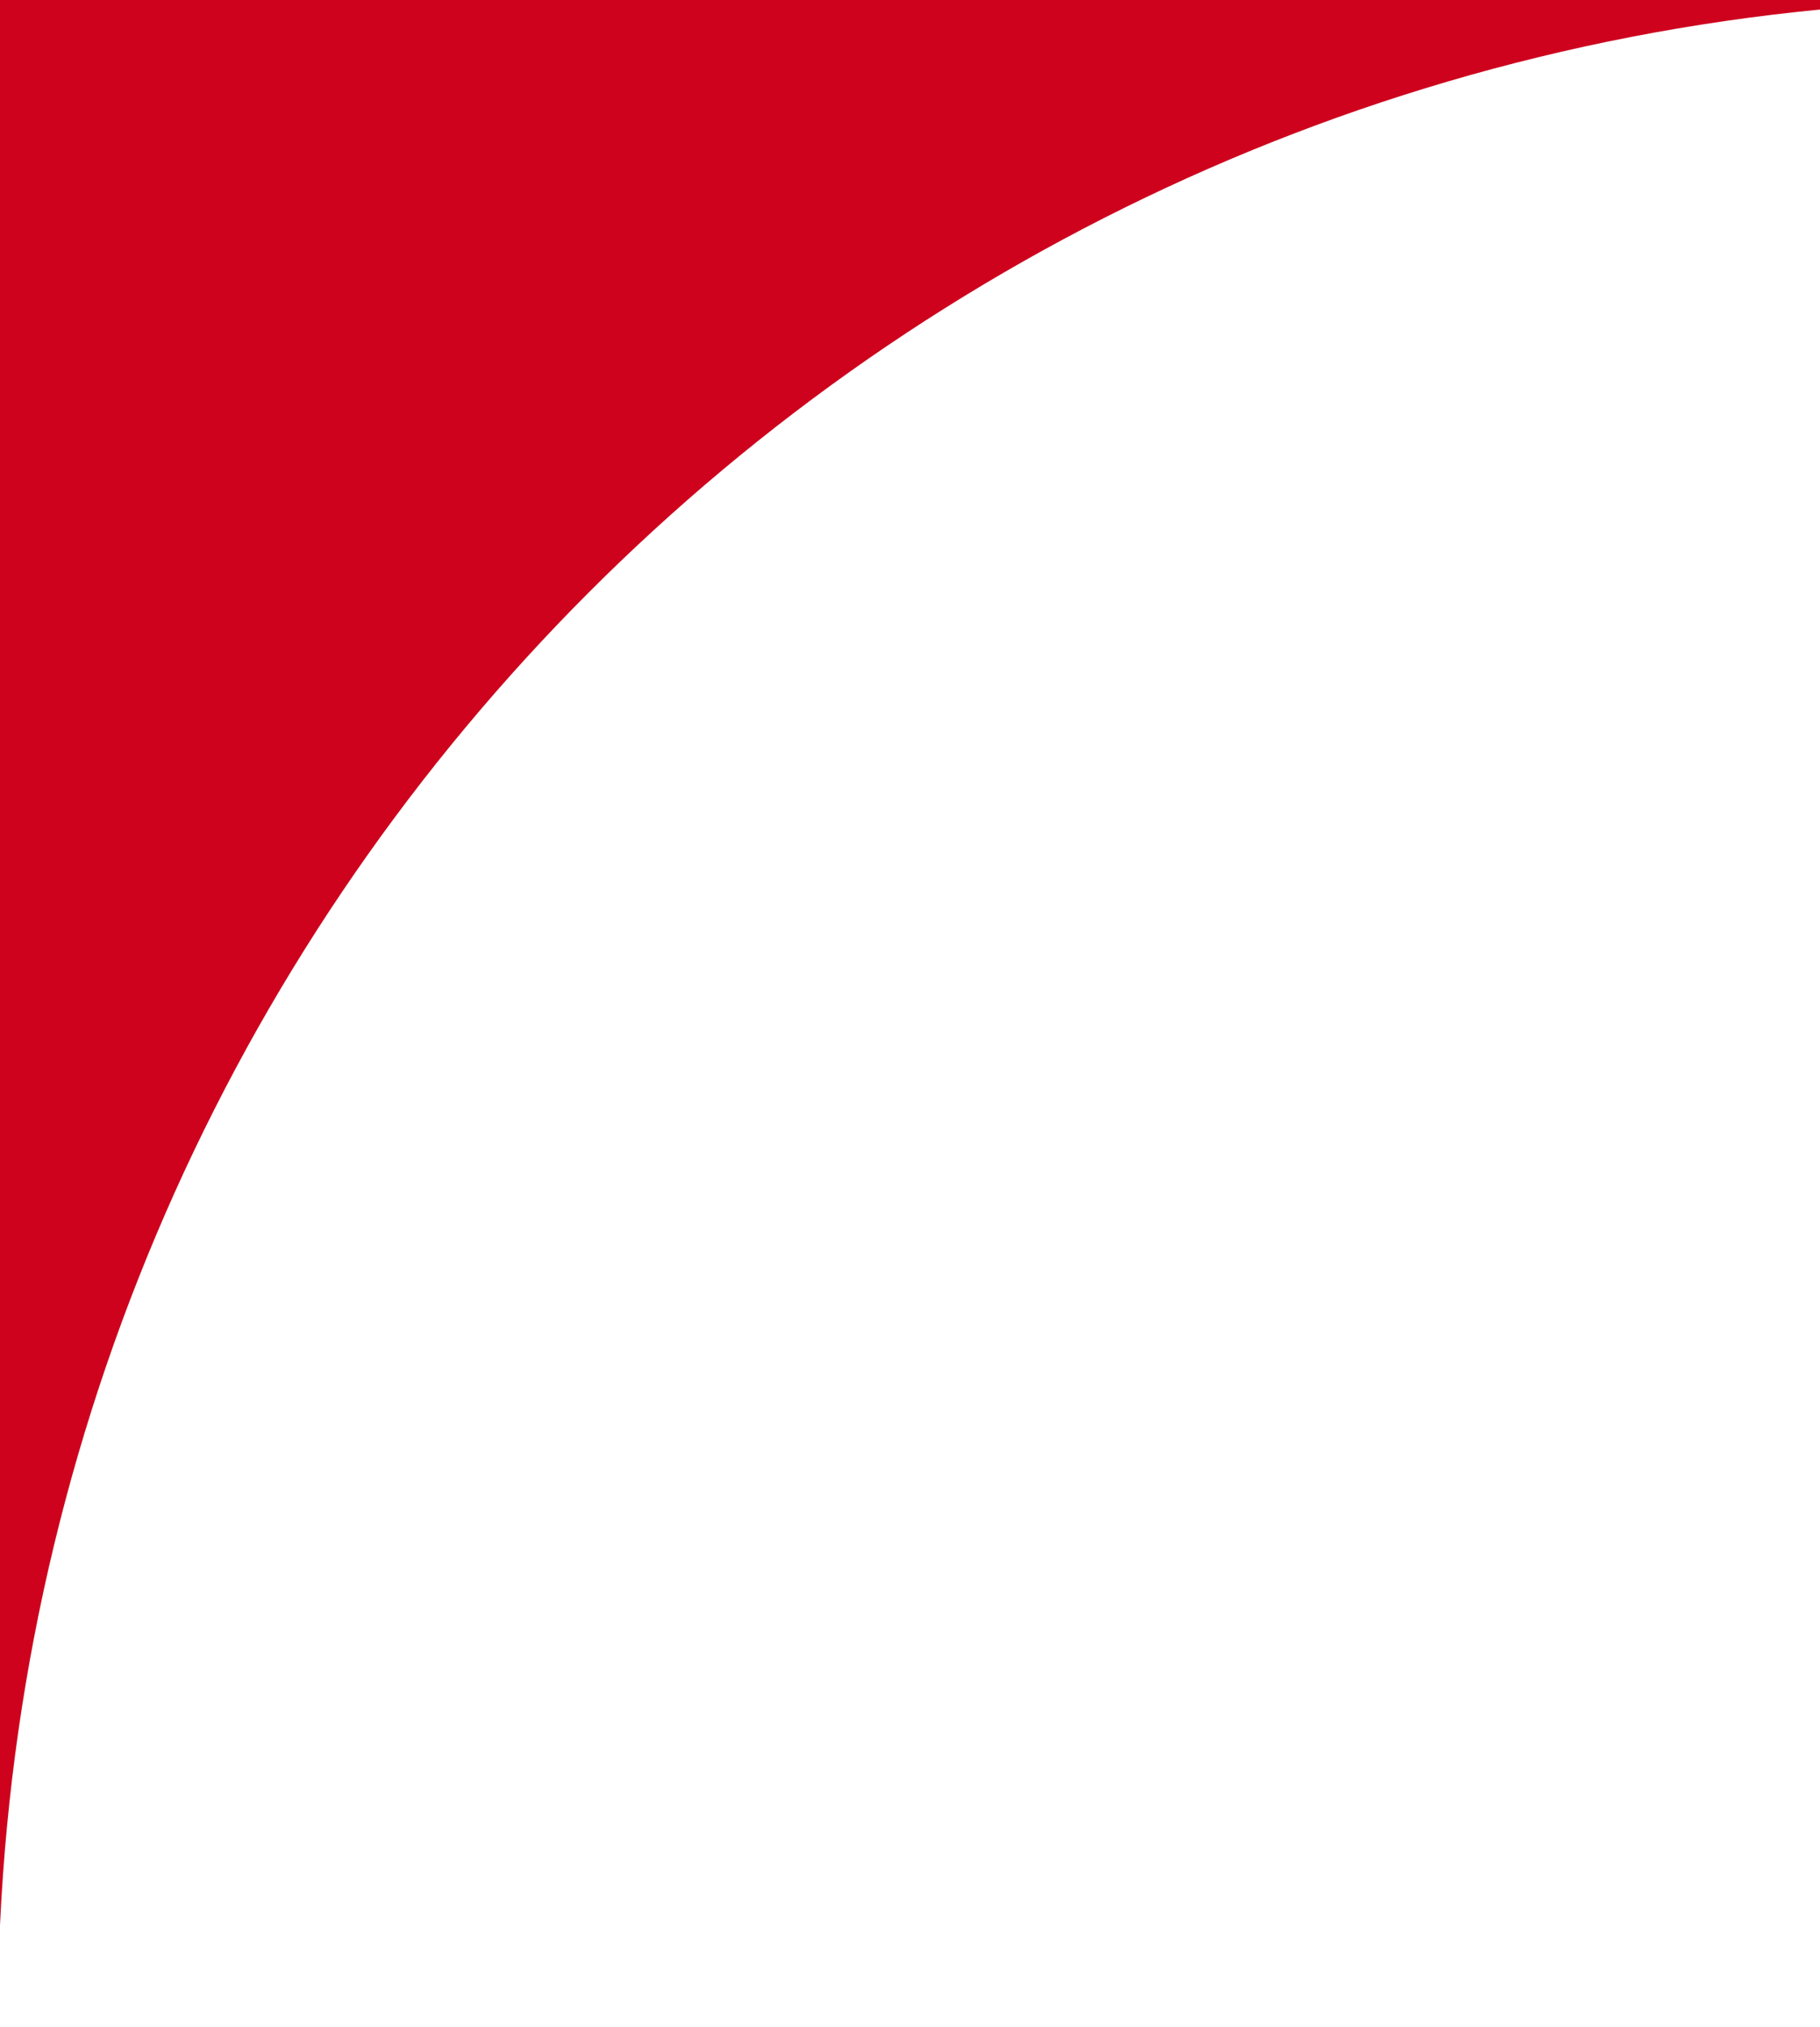 <svg width="203" height="226" viewBox="0 0 203 226" fill="none" xmlns="http://www.w3.org/2000/svg">
<path d="M-0.246 8.88417e-06L-0.246 225.276C-0.246 108.293 88.922 12.136 203 1.064L203 0L-0.246 8.88417e-06Z" fill="#CE021D"/>
</svg>
